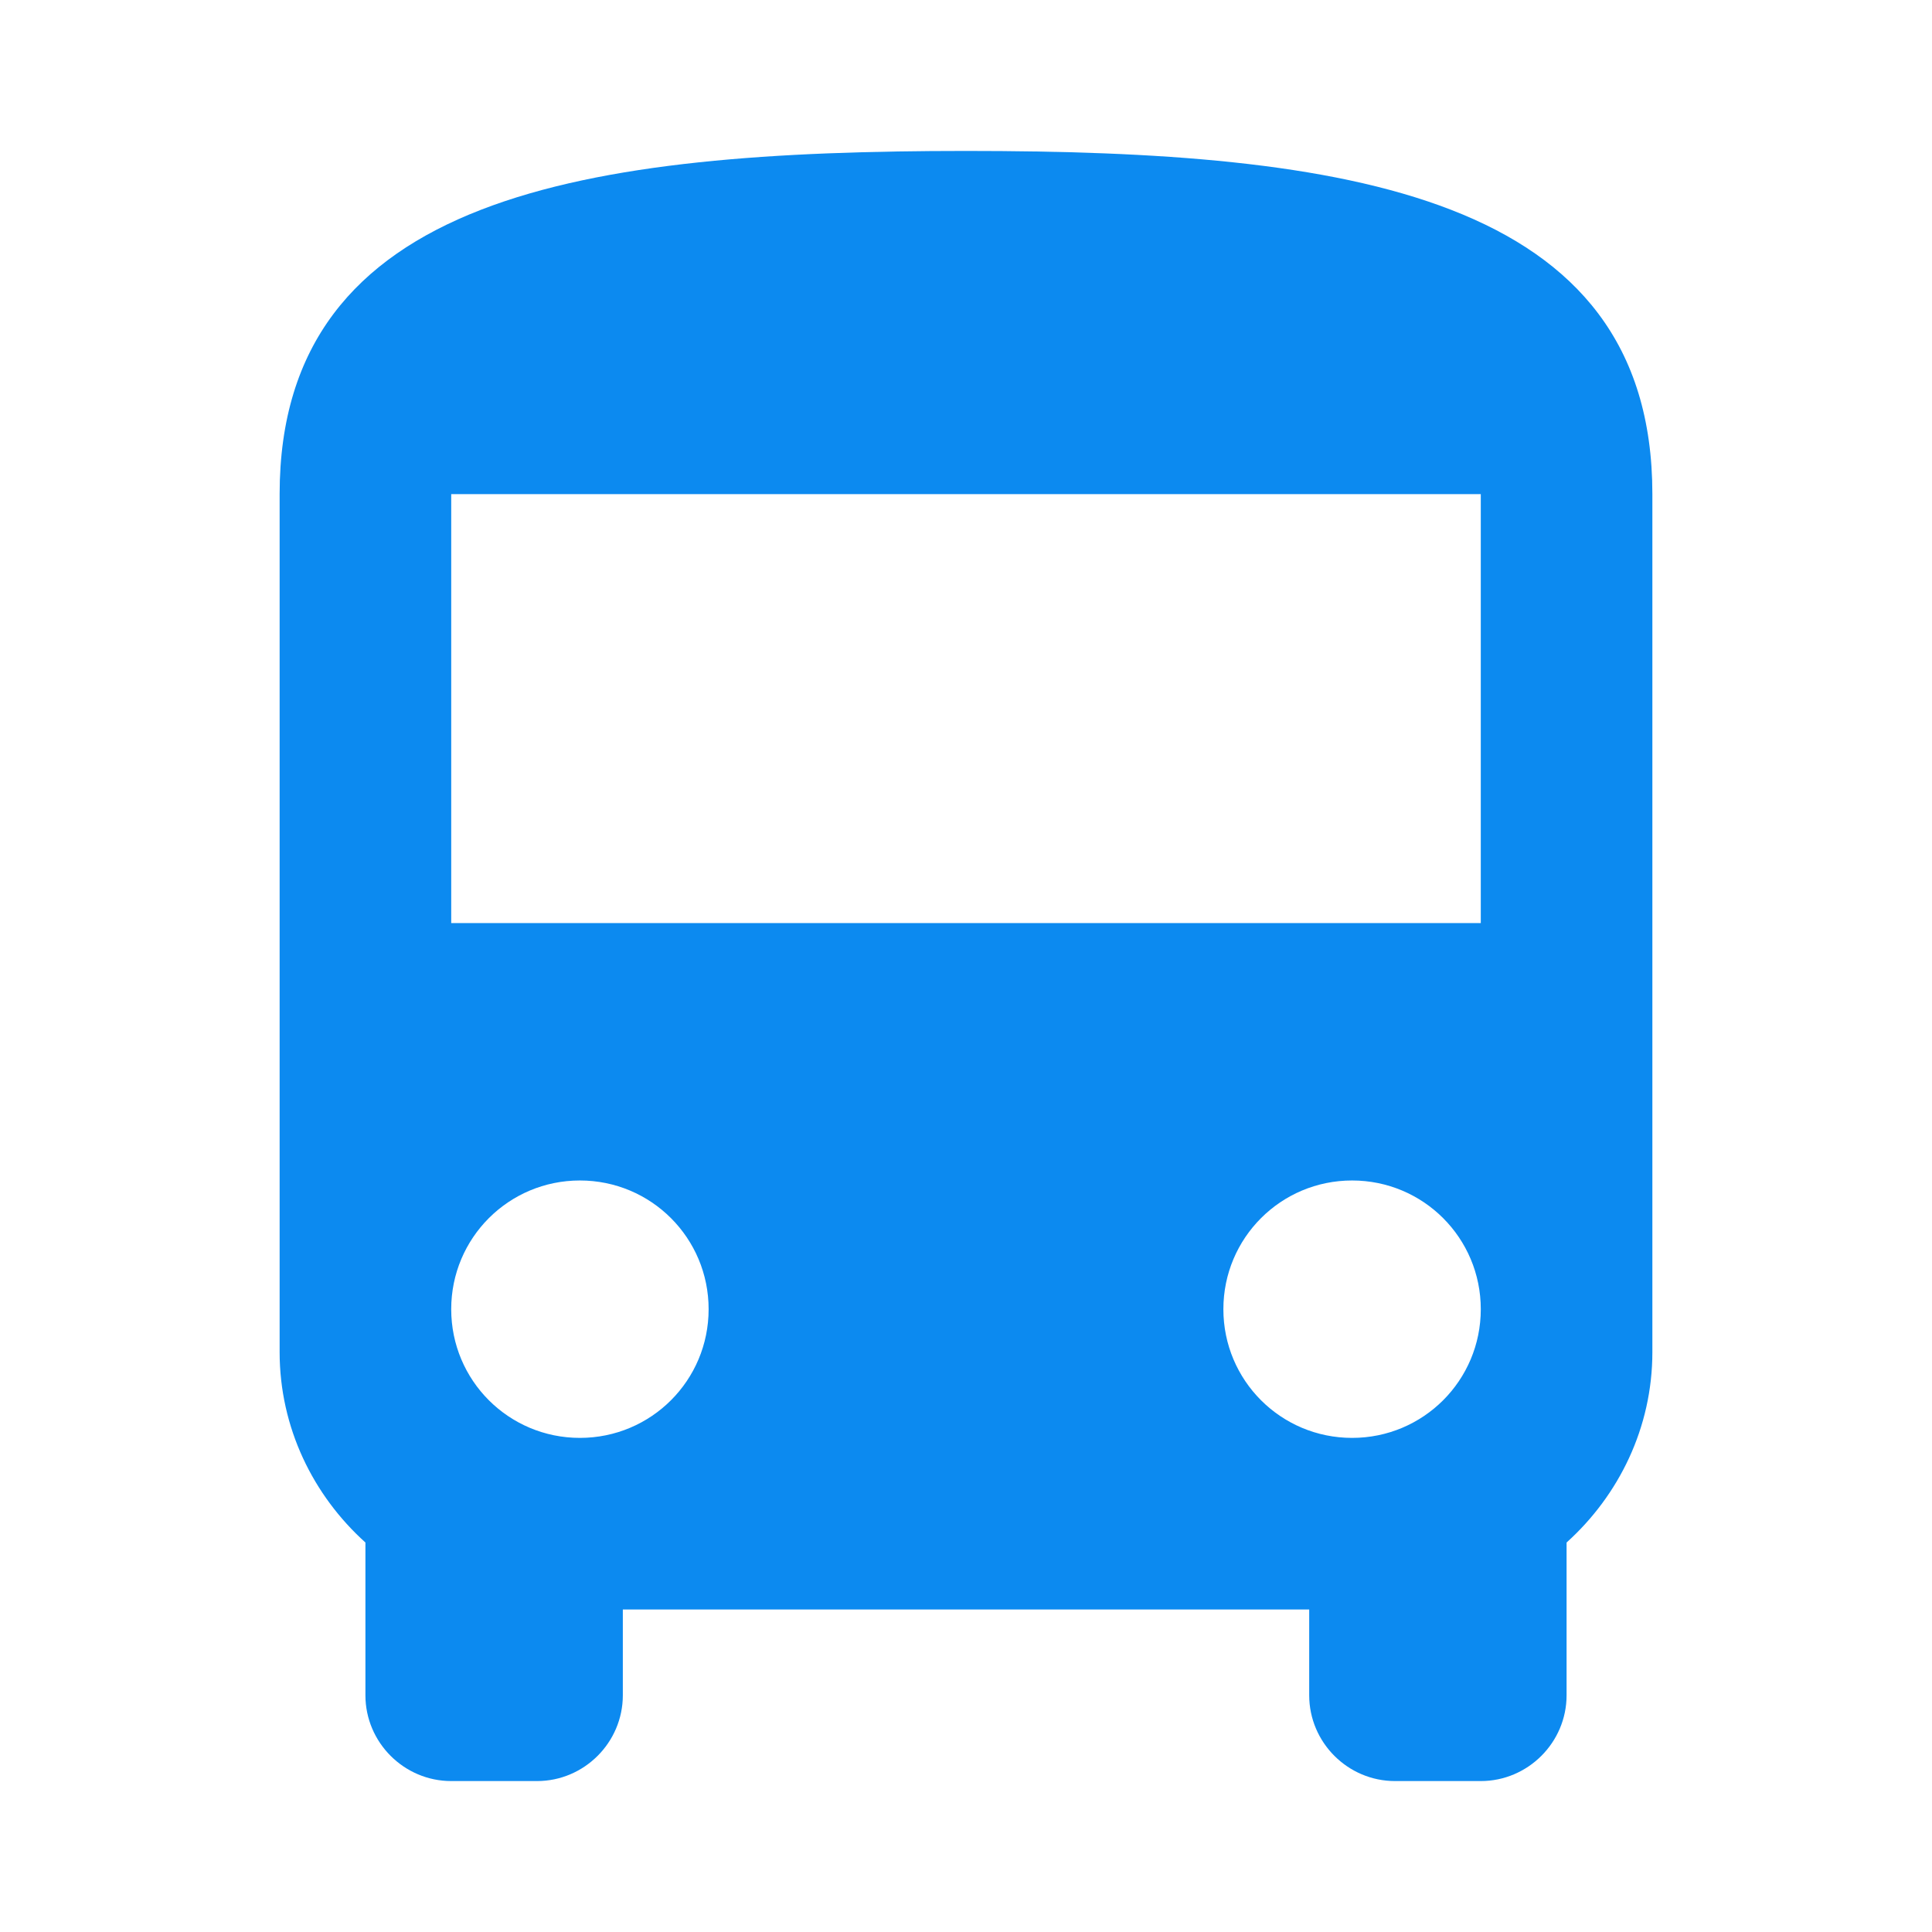 <?xml version="1.0" encoding="utf-8"?>
<!DOCTYPE svg PUBLIC "-//W3C//DTD SVG 1.1//EN" "http://www.w3.org/Graphics/SVG/1.1/DTD/svg11.dtd">
<svg xmlns="http://www.w3.org/2000/svg" xmlns:xlink="http://www.w3.org/1999/xlink" version="1.1" baseProfile="full" width="64" height="64" viewBox="0 0 64.00 64.00" enable-background="new 0 0 64.00 64.00" xml:space="preserve">
	<path fill="#0c8af0" d="M 9.263,44.79C 9.263,47.291 10.372,49.536 12.105,51.098L 12.105,56.158C 12.105,57.721 13.385,59 14.947,59L 17.79,59C 19.352,59 20.632,57.721 20.632,56.158L 20.632,53.316L 43.369,53.316L 43.369,56.158C 43.369,57.721 44.648,59 46.211,59L 49.053,59C 50.615,59 51.895,57.721 51.895,56.158L 51.895,51.098C 53.627,49.536 54.737,47.291 54.737,44.79L 54.737,16.369C 54.737,6.421 44.562,5 32,5C 19.438,5 9.263,6.421 9.263,16.369L 9.263,44.79 Z M 19.21,47.632C 16.851,47.632 14.947,45.728 14.947,43.369C 14.947,41.01 16.851,39.105 19.21,39.105C 21.57,39.105 23.474,41.01 23.474,43.369C 23.474,45.728 21.57,47.632 19.21,47.632 Z M 44.79,47.632C 42.43,47.632 40.526,45.728 40.526,43.369C 40.526,41.01 42.43,39.105 44.79,39.105C 47.149,39.105 49.053,41.01 49.053,43.369C 49.053,45.728 47.149,47.632 44.79,47.632 Z M 49.053,30.579L 14.947,30.579L 14.947,16.369L 49.053,16.369L 49.053,30.579 Z "/>
</svg>
